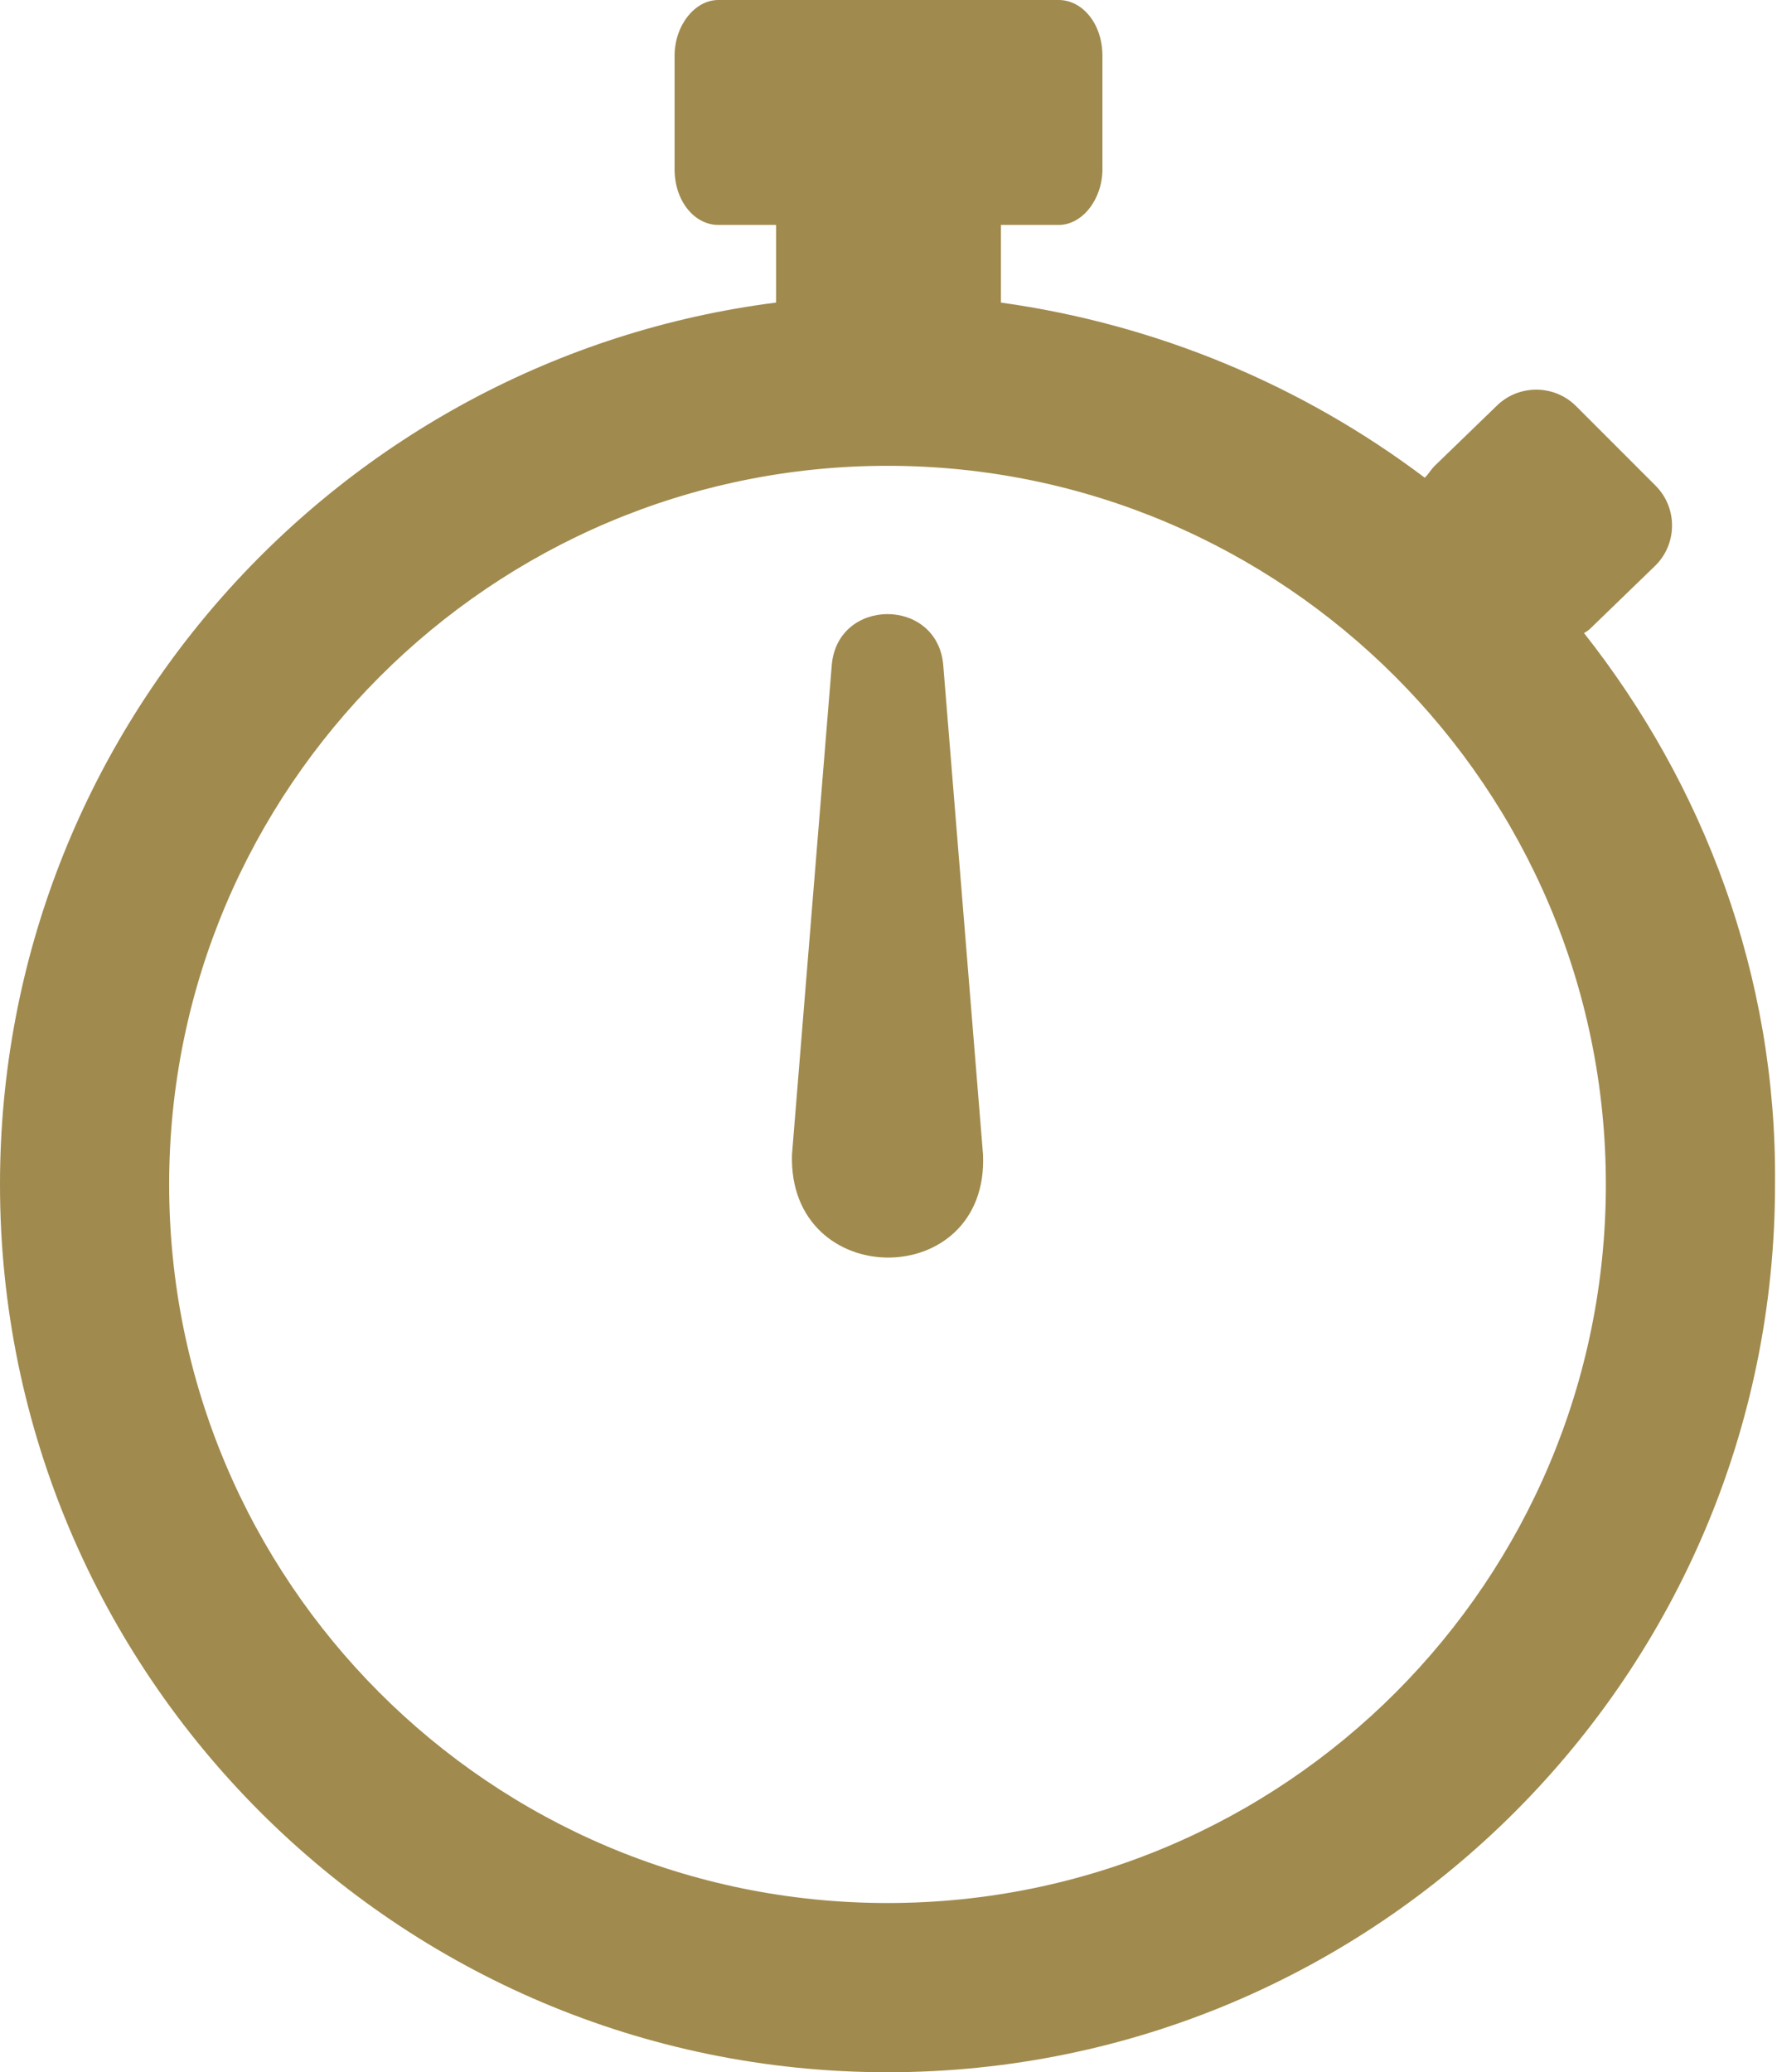 <?xml version="1.0" encoding="utf-8"?>
<!-- Generator: Adobe Illustrator 27.5.0, SVG Export Plug-In . SVG Version: 6.00 Build 0)  -->
<svg version="1.1" id="レイヤー_1" xmlns="http://www.w3.org/2000/svg" xmlns:xlink="http://www.w3.org/1999/xlink" x="0px"
	 y="0px" viewBox="0 0 89.3 104.1" style="enable-background:new 0 0 89.3 104.1;" xml:space="preserve">
<style type="text/css">
	.st0{fill:#A08A4D;}
</style>
<path class="st0" d="M79.6,31.8c0.2-0.1,0.3-0.2,0.5-0.4l3.1-3c1.1-1.1,1.1-2.9,0-4l-4-4c-1.1-1.1-2.9-1.1-4,0l-3.1,3
	c-0.2,0.2-0.3,0.4-0.5,0.6c-6.1-4.6-13.4-7.7-21.3-8.8v-3.9h2.9c1.2,0,2.2-1.3,2.2-2.8V2.8c0-1.6-1-2.8-2.2-2.8H36.1
	c-1.2,0-2.2,1.3-2.2,2.8v5.7c0,1.6,1,2.8,2.2,2.8H39v3.9C17,18,0,36.8,0,59.5c0,24.6,20,44.6,44.6,44.6s44.6-20,44.6-44.6
	C89.3,49,85.6,39.4,79.6,31.8z M44.6,95.6c-20,0-36.1-16.2-36.1-36.1c0-19.9,16.2-36.1,36.1-36.1c19.9,0,36.1,16.2,36.1,36.1
	C80.7,79.4,64.6,95.6,44.6,95.6z M41.8,33.4c0,0-2,24.6-2,24.6c-0.2,6.9,9.9,6.9,9.6,0l-2-24.6C47.1,30,42.1,30,41.8,33.4z"/>
</svg>
